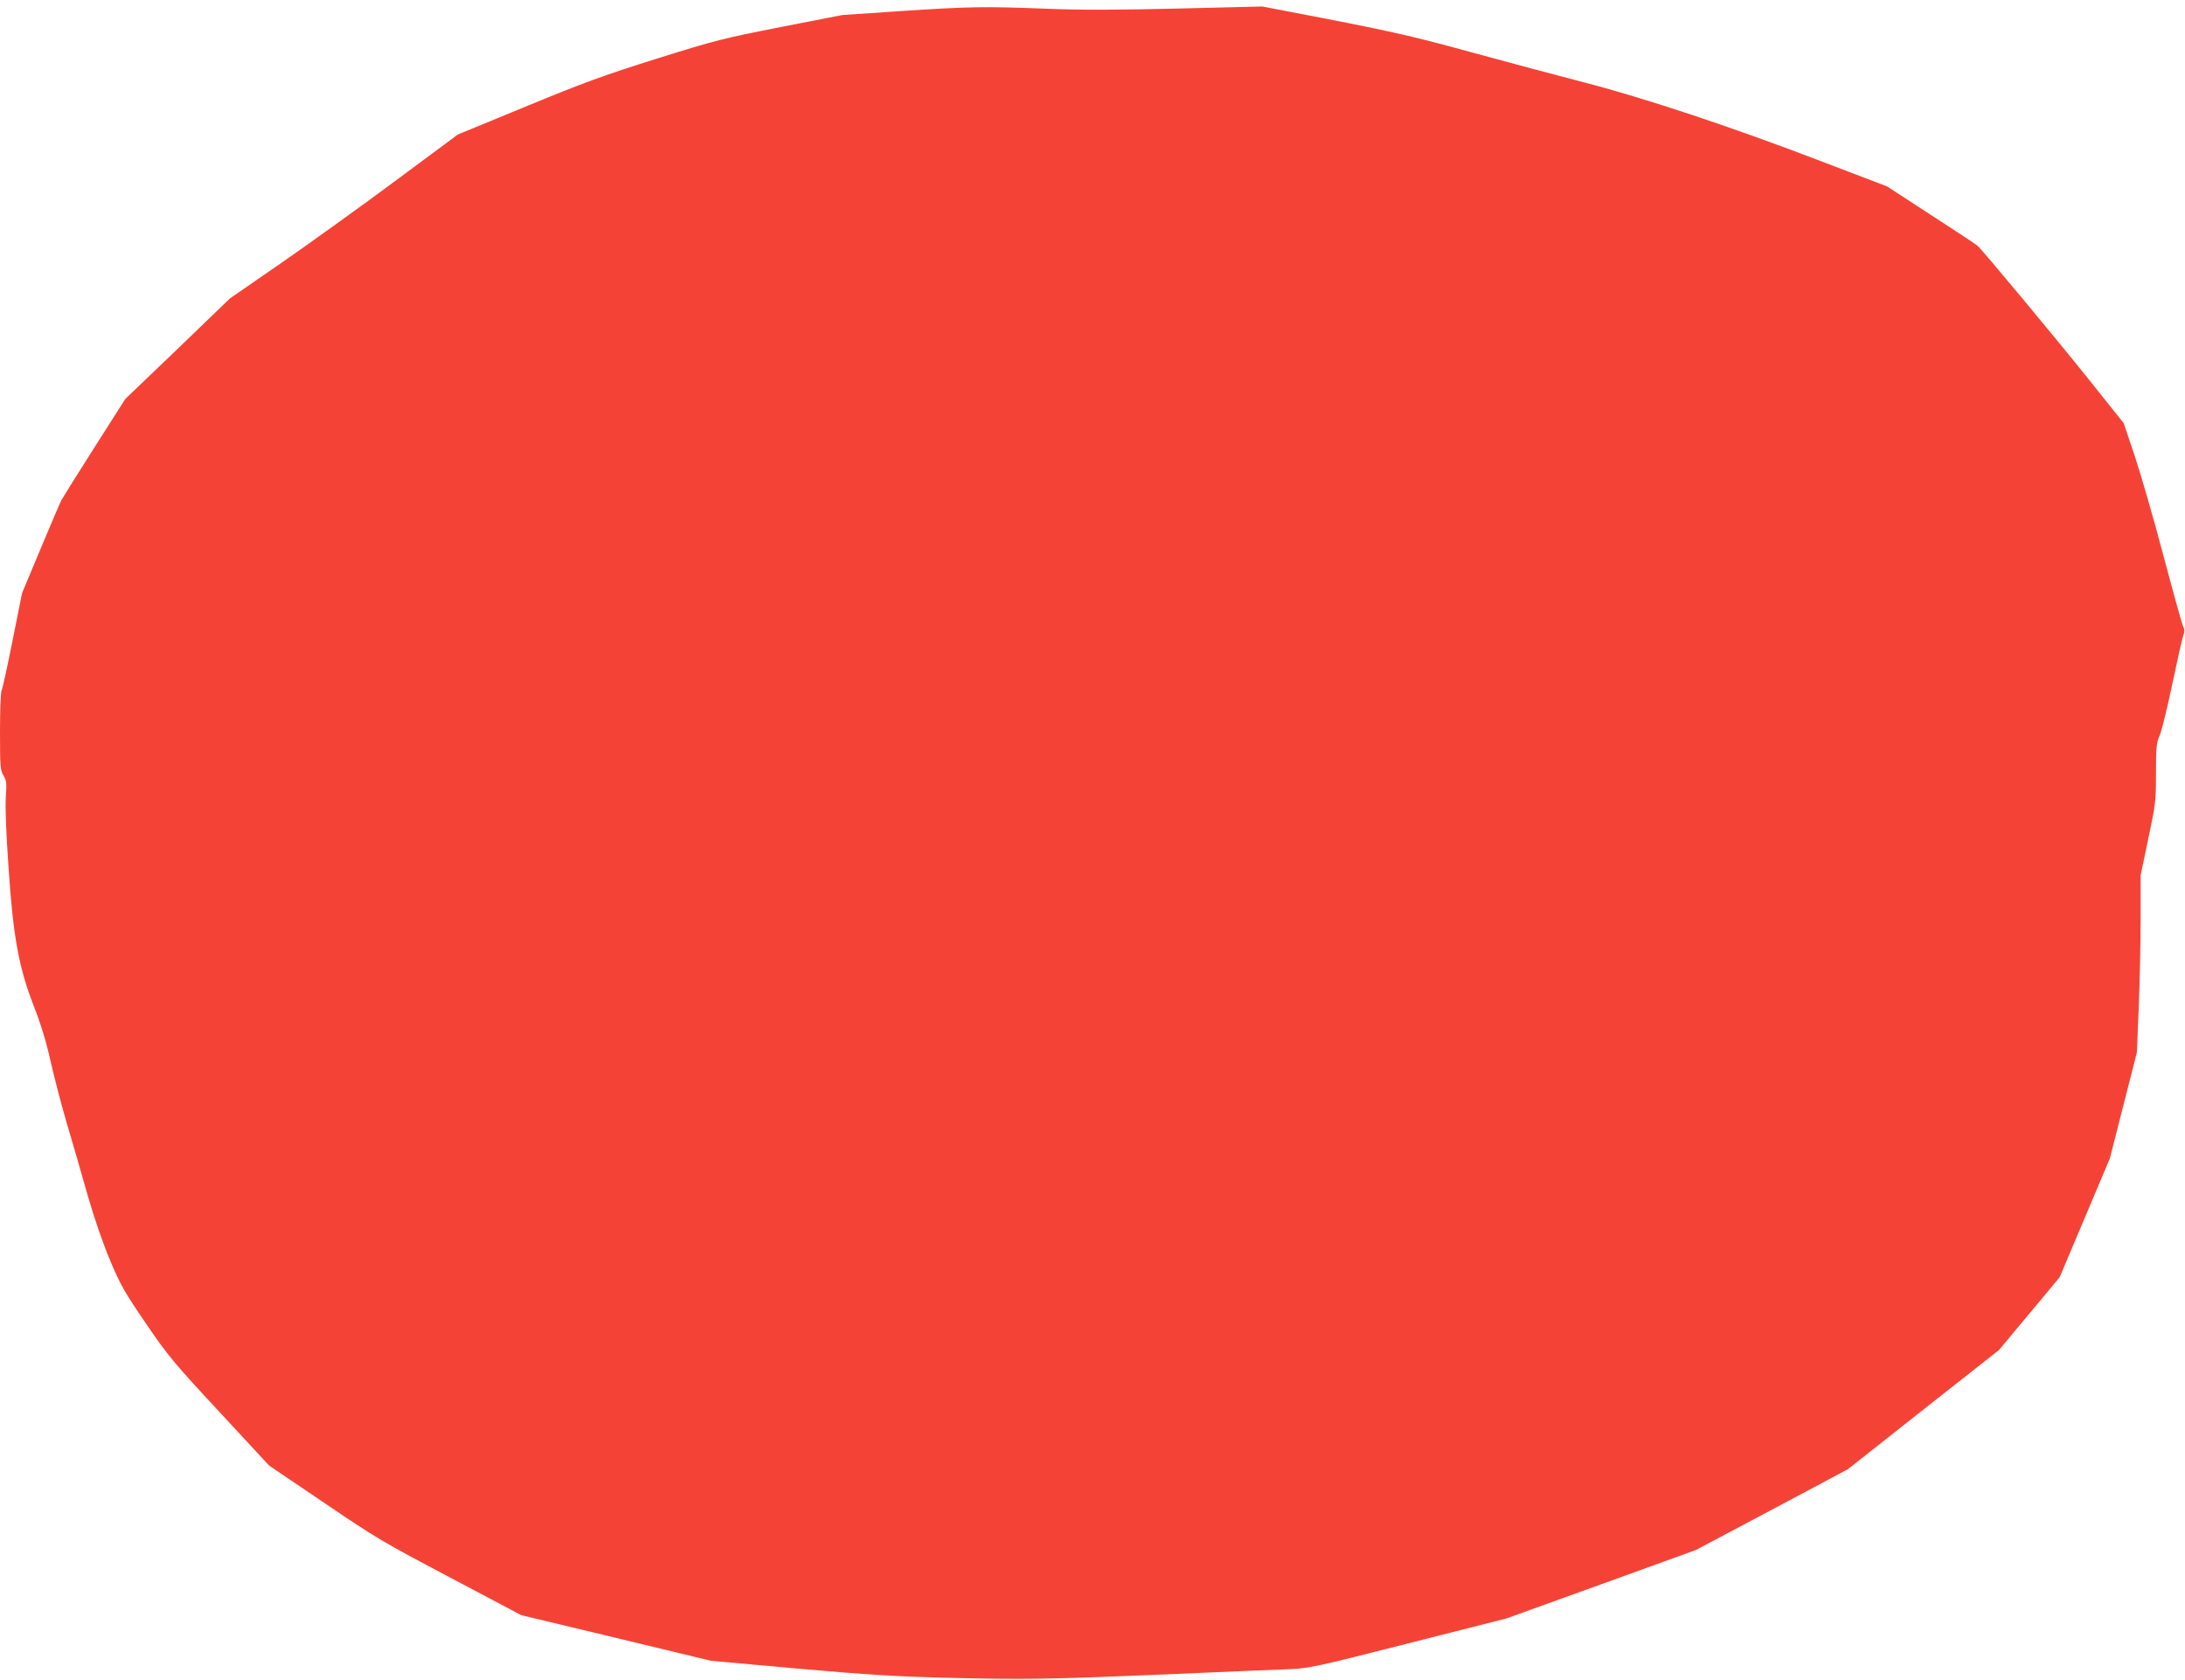 <?xml version="1.0" standalone="no"?>
<!DOCTYPE svg PUBLIC "-//W3C//DTD SVG 20010904//EN"
 "http://www.w3.org/TR/2001/REC-SVG-20010904/DTD/svg10.dtd">
<svg version="1.0" xmlns="http://www.w3.org/2000/svg"
 width="1280pt" height="984pt" viewBox="0 0 1280 984"
 preserveAspectRatio="xMidYMid meet">
<g transform="translate(0,984) scale(0.1,-0.1)"
fill="#f44336" stroke="none">
<path d="M5275 9775 l-340 -23 -360 -70 c-339 -67 -381 -77 -729 -186 -312
-98 -429 -141 -766 -280 l-398 -164 -364 -270 c-199 -148 -500 -364 -667 -480
l-304 -210 -306 -295 -307 -294 -181 -284 c-99 -156 -186 -295 -193 -308 -7
-13 -62 -142 -122 -285 l-109 -261 -55 -275 c-30 -151 -59 -283 -64 -292 -6
-10 -10 -115 -10 -243 0 -207 2 -227 20 -257 18 -29 20 -44 14 -128 -4 -58 2
-216 16 -410 27 -408 60 -587 148 -813 40 -102 72 -206 97 -317 20 -91 63
-255 95 -365 33 -110 88 -301 123 -425 41 -141 90 -284 133 -385 60 -142 83
-183 208 -366 131 -192 161 -228 432 -520 l291 -314 321 -217 c303 -206 344
-230 738 -438 l418 -221 555 -133 556 -134 510 -46 c406 -36 579 -46 850 -53
489 -12 600 -10 1295 19 344 15 677 29 740 31 108 5 152 14 690 151 l575 146
555 200 555 201 445 236 445 237 442 349 443 349 178 213 178 214 147 348 147
348 79 310 79 310 11 265 c6 146 11 379 11 519 l0 254 45 214 c43 205 45 220
45 386 0 151 3 177 21 217 11 24 45 161 75 305 30 143 59 272 65 286 7 19 7
32 0 45 -7 11 -58 197 -116 414 -57 217 -134 482 -169 588 l-65 193 -197 247
c-222 277 -631 768 -660 793 -10 9 -134 90 -274 181 l-255 166 -385 147 c-522
200 -1027 368 -1385 461 -159 41 -461 122 -670 179 -360 99 -482 126 -1080
240 l-140 27 -495 -12 c-372 -9 -564 -9 -773 -1 -360 14 -444 13 -852 -14z"/>
</g>
</svg>
